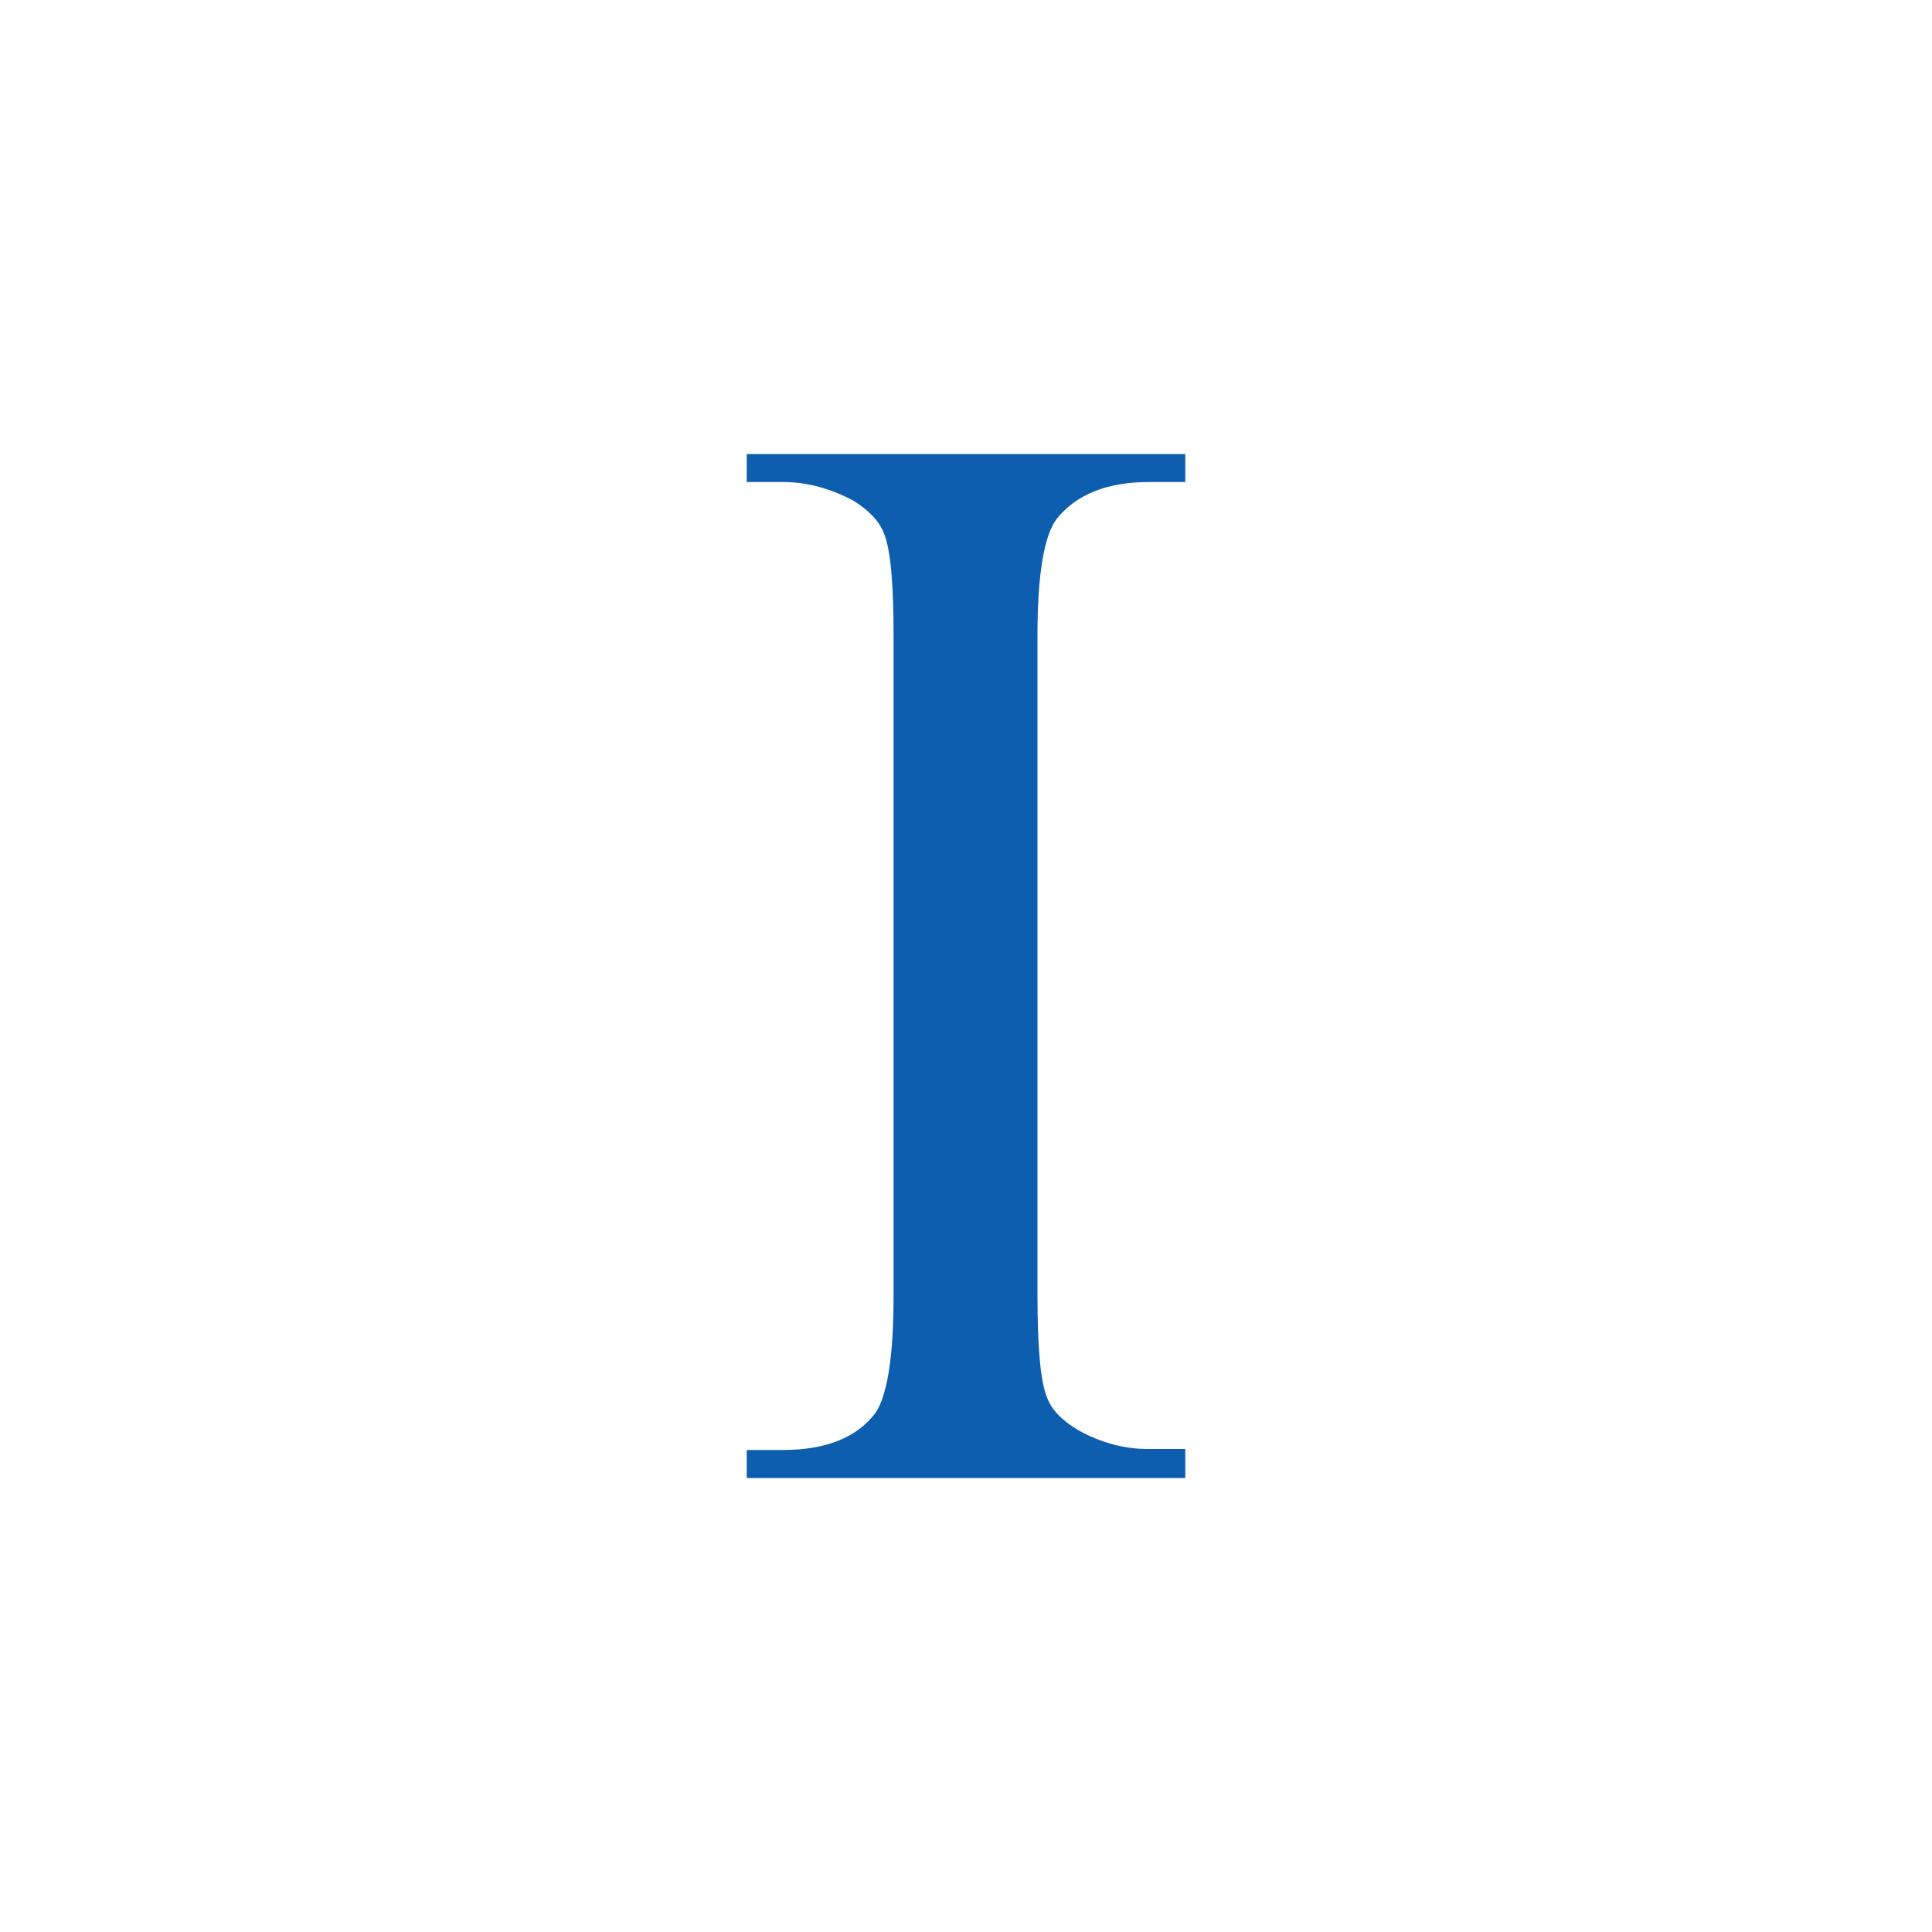 <?xml version="1.0" encoding="utf-8"?>
<svg version="1.1" xmlns="http://www.w3.org/2000/svg" xmlns:xlink="http://www.w3.org/1999/xlink" x="0px" y="0px"
	 viewBox="0 0 200 200" style="enable-background:new 0 0 200 200;" xml:space="preserve">
<style type="text/css">
	.st0{enable-background:new    ;}
	.st1{fill:#0D5EAF;}
</style>
<g class="st0">
	<path class="st1" d="M122.7,150.1v2.9H77.3v-2.9h3.8c4.4,0,7.6-1.3,9.5-3.8c1.2-1.7,1.9-5.7,1.9-12V65.8c0-5.4-0.3-8.9-1-10.6
		c-0.5-1.3-1.6-2.4-3.2-3.4c-2.3-1.2-4.7-1.9-7.2-1.9h-3.8V47h45.4v2.9h-3.8c-4.3,0-7.5,1.3-9.5,3.8c-1.3,1.7-2,5.7-2,12v68.4
		c0,5.4,0.3,8.9,1,10.6c0.5,1.3,1.6,2.4,3.3,3.4c2.2,1.2,4.6,1.9,7.1,1.9H122.7z"/>
</g>
</svg>
